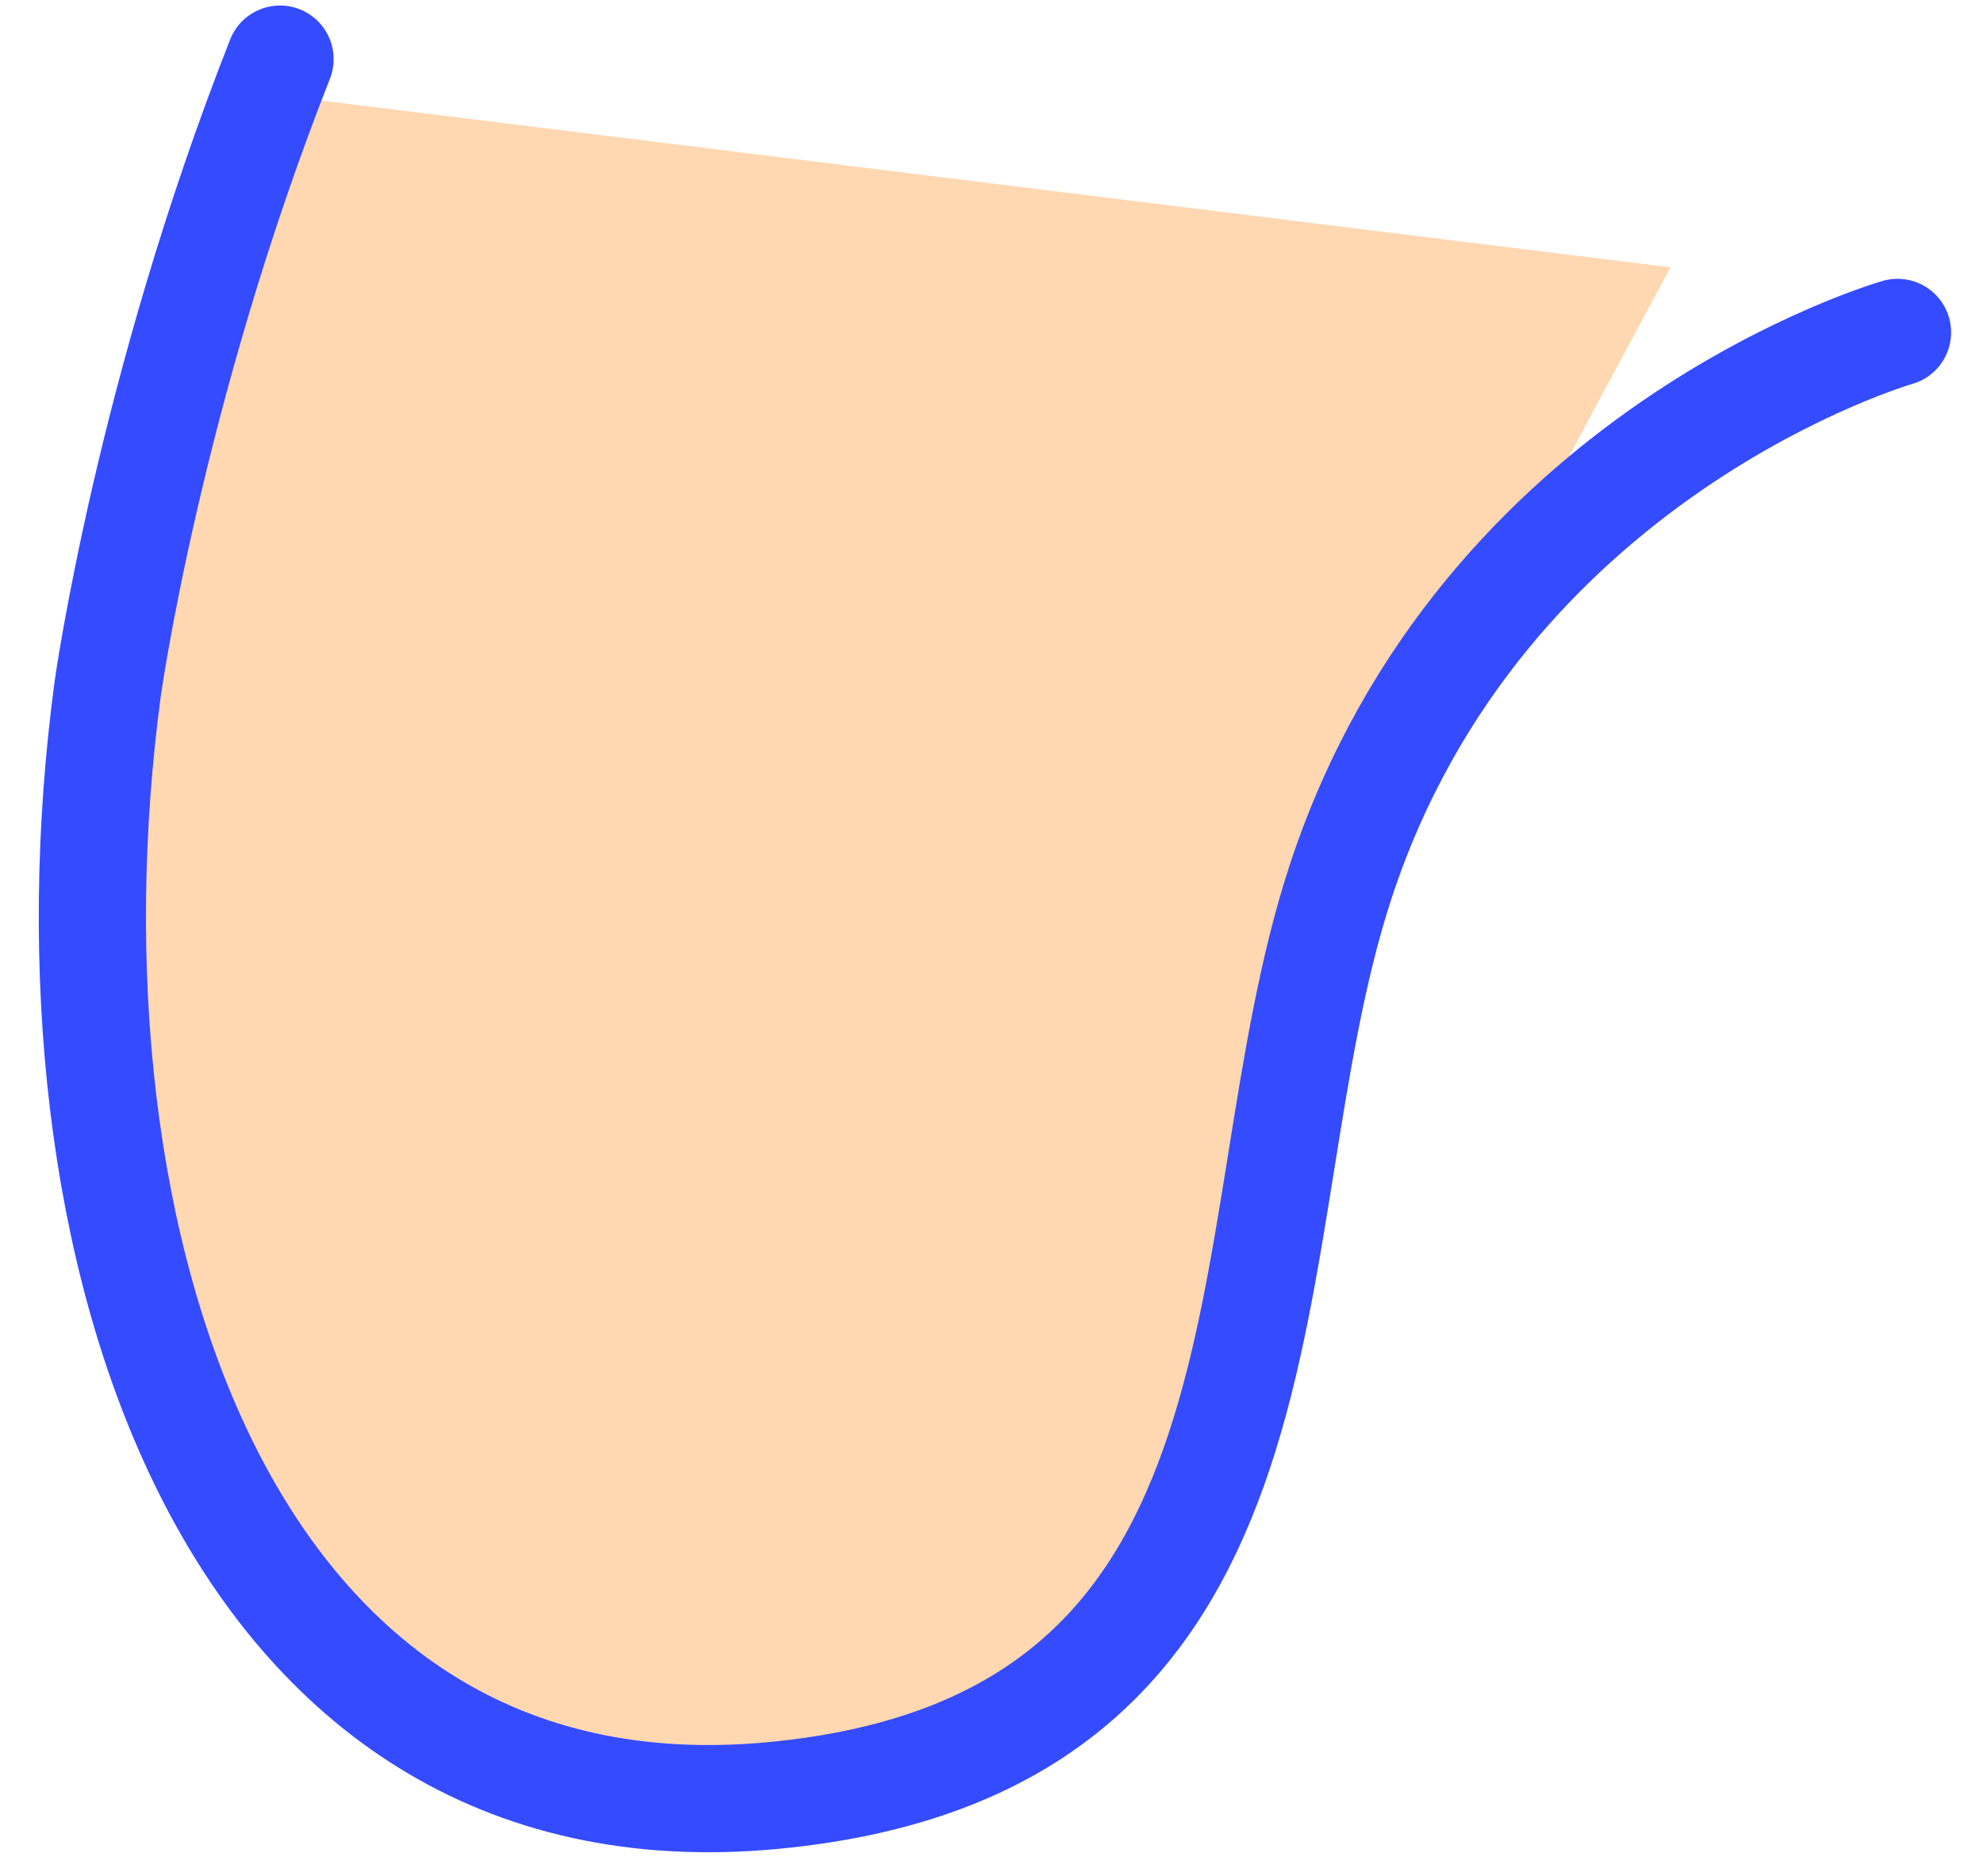 <?xml version="1.0" encoding="UTF-8"?> <svg xmlns="http://www.w3.org/2000/svg" width="37" height="35" viewBox="0 0 37 35" fill="none"> <path d="M14.418 33.501C4.181 34.465 0.627 23.174 2.009 12.854L5.289 1.789L31.168 4.988L27.584 11.666L25.012 16.457C22.881 22.963 24.654 32.538 14.418 33.501Z" fill="#FFD7B1"></path> <path d="M35.405 6.202C35.405 6.202 27.645 8.42 25.012 16.457C22.881 22.963 24.654 32.538 14.418 33.501C4.181 34.465 0.627 23.174 2.009 12.854C2.009 12.854 2.778 7.314 5.225 1.103" stroke="#344BFF" stroke-width="2" stroke-linecap="round"></path> </svg> 